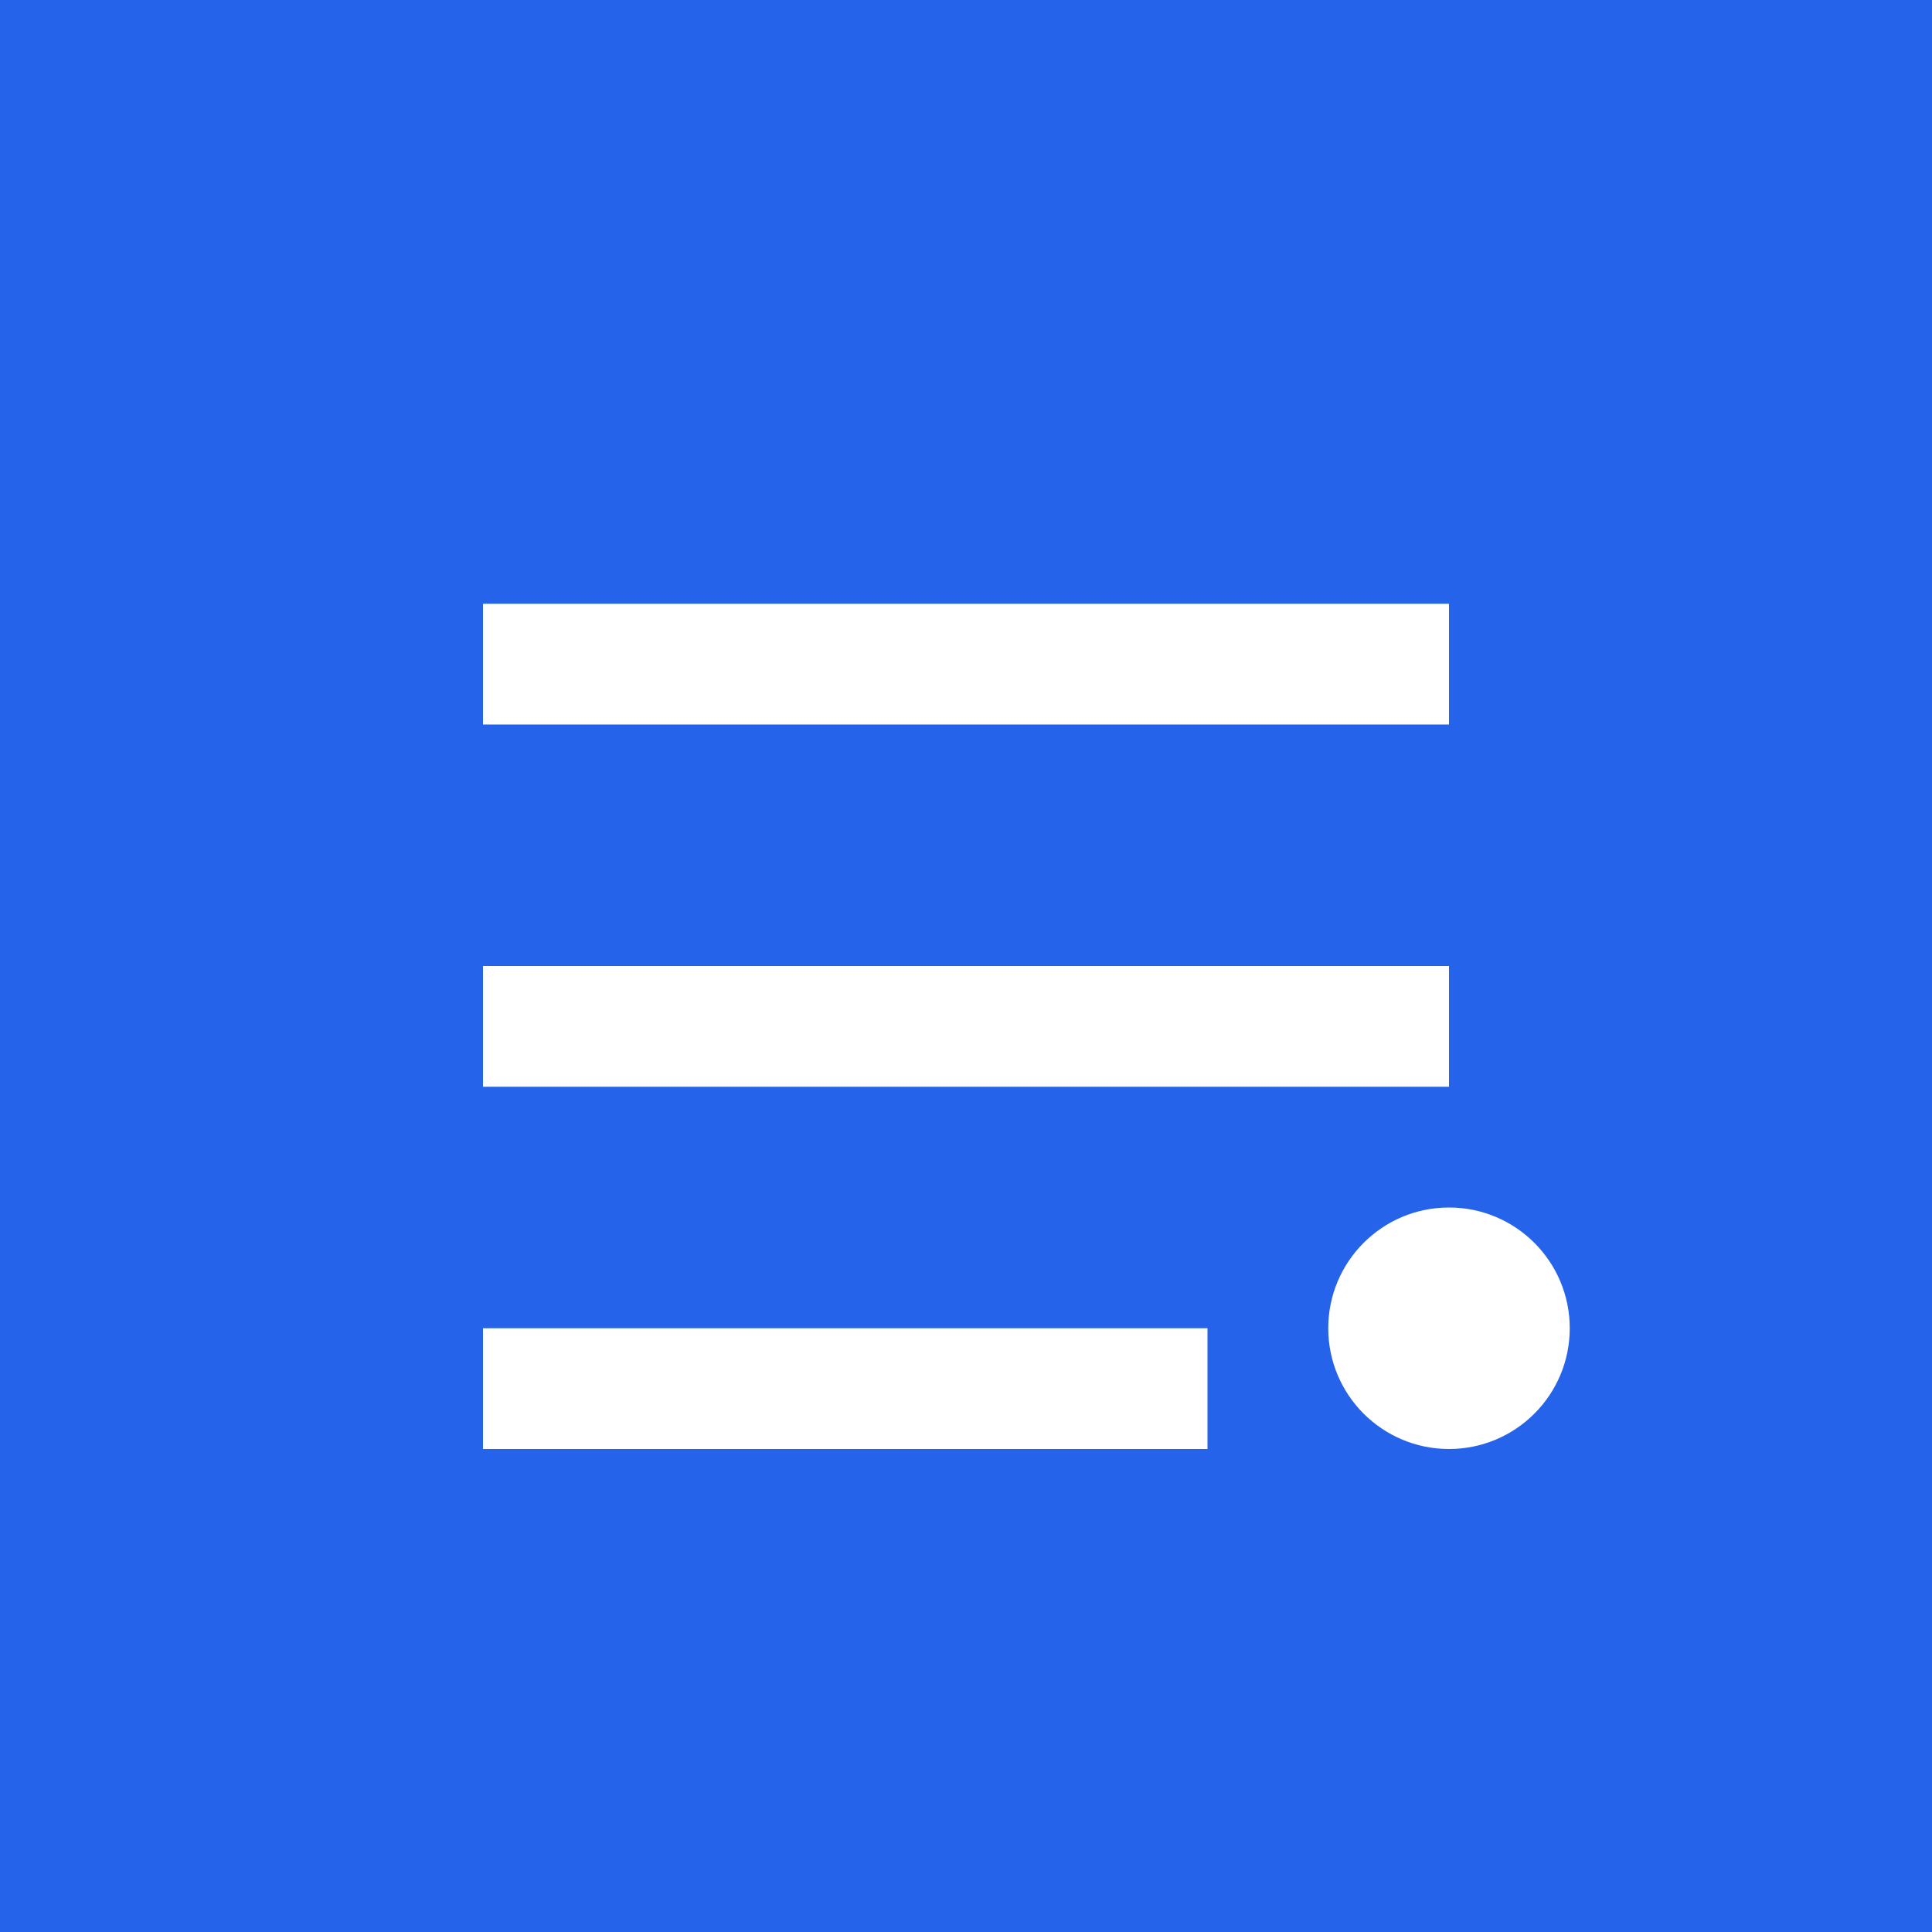 <svg xmlns="http://www.w3.org/2000/svg" viewBox="0 0 32 32">
  <rect width="32" height="32" fill="#2563eb"/>
  <path d="M8 10h16v2H8V10zm0 6h16v2H8v-2zm0 6h12v2H8v-2z" fill="white"/>
  <circle cx="24" cy="22" r="2" fill="white"/>
</svg>